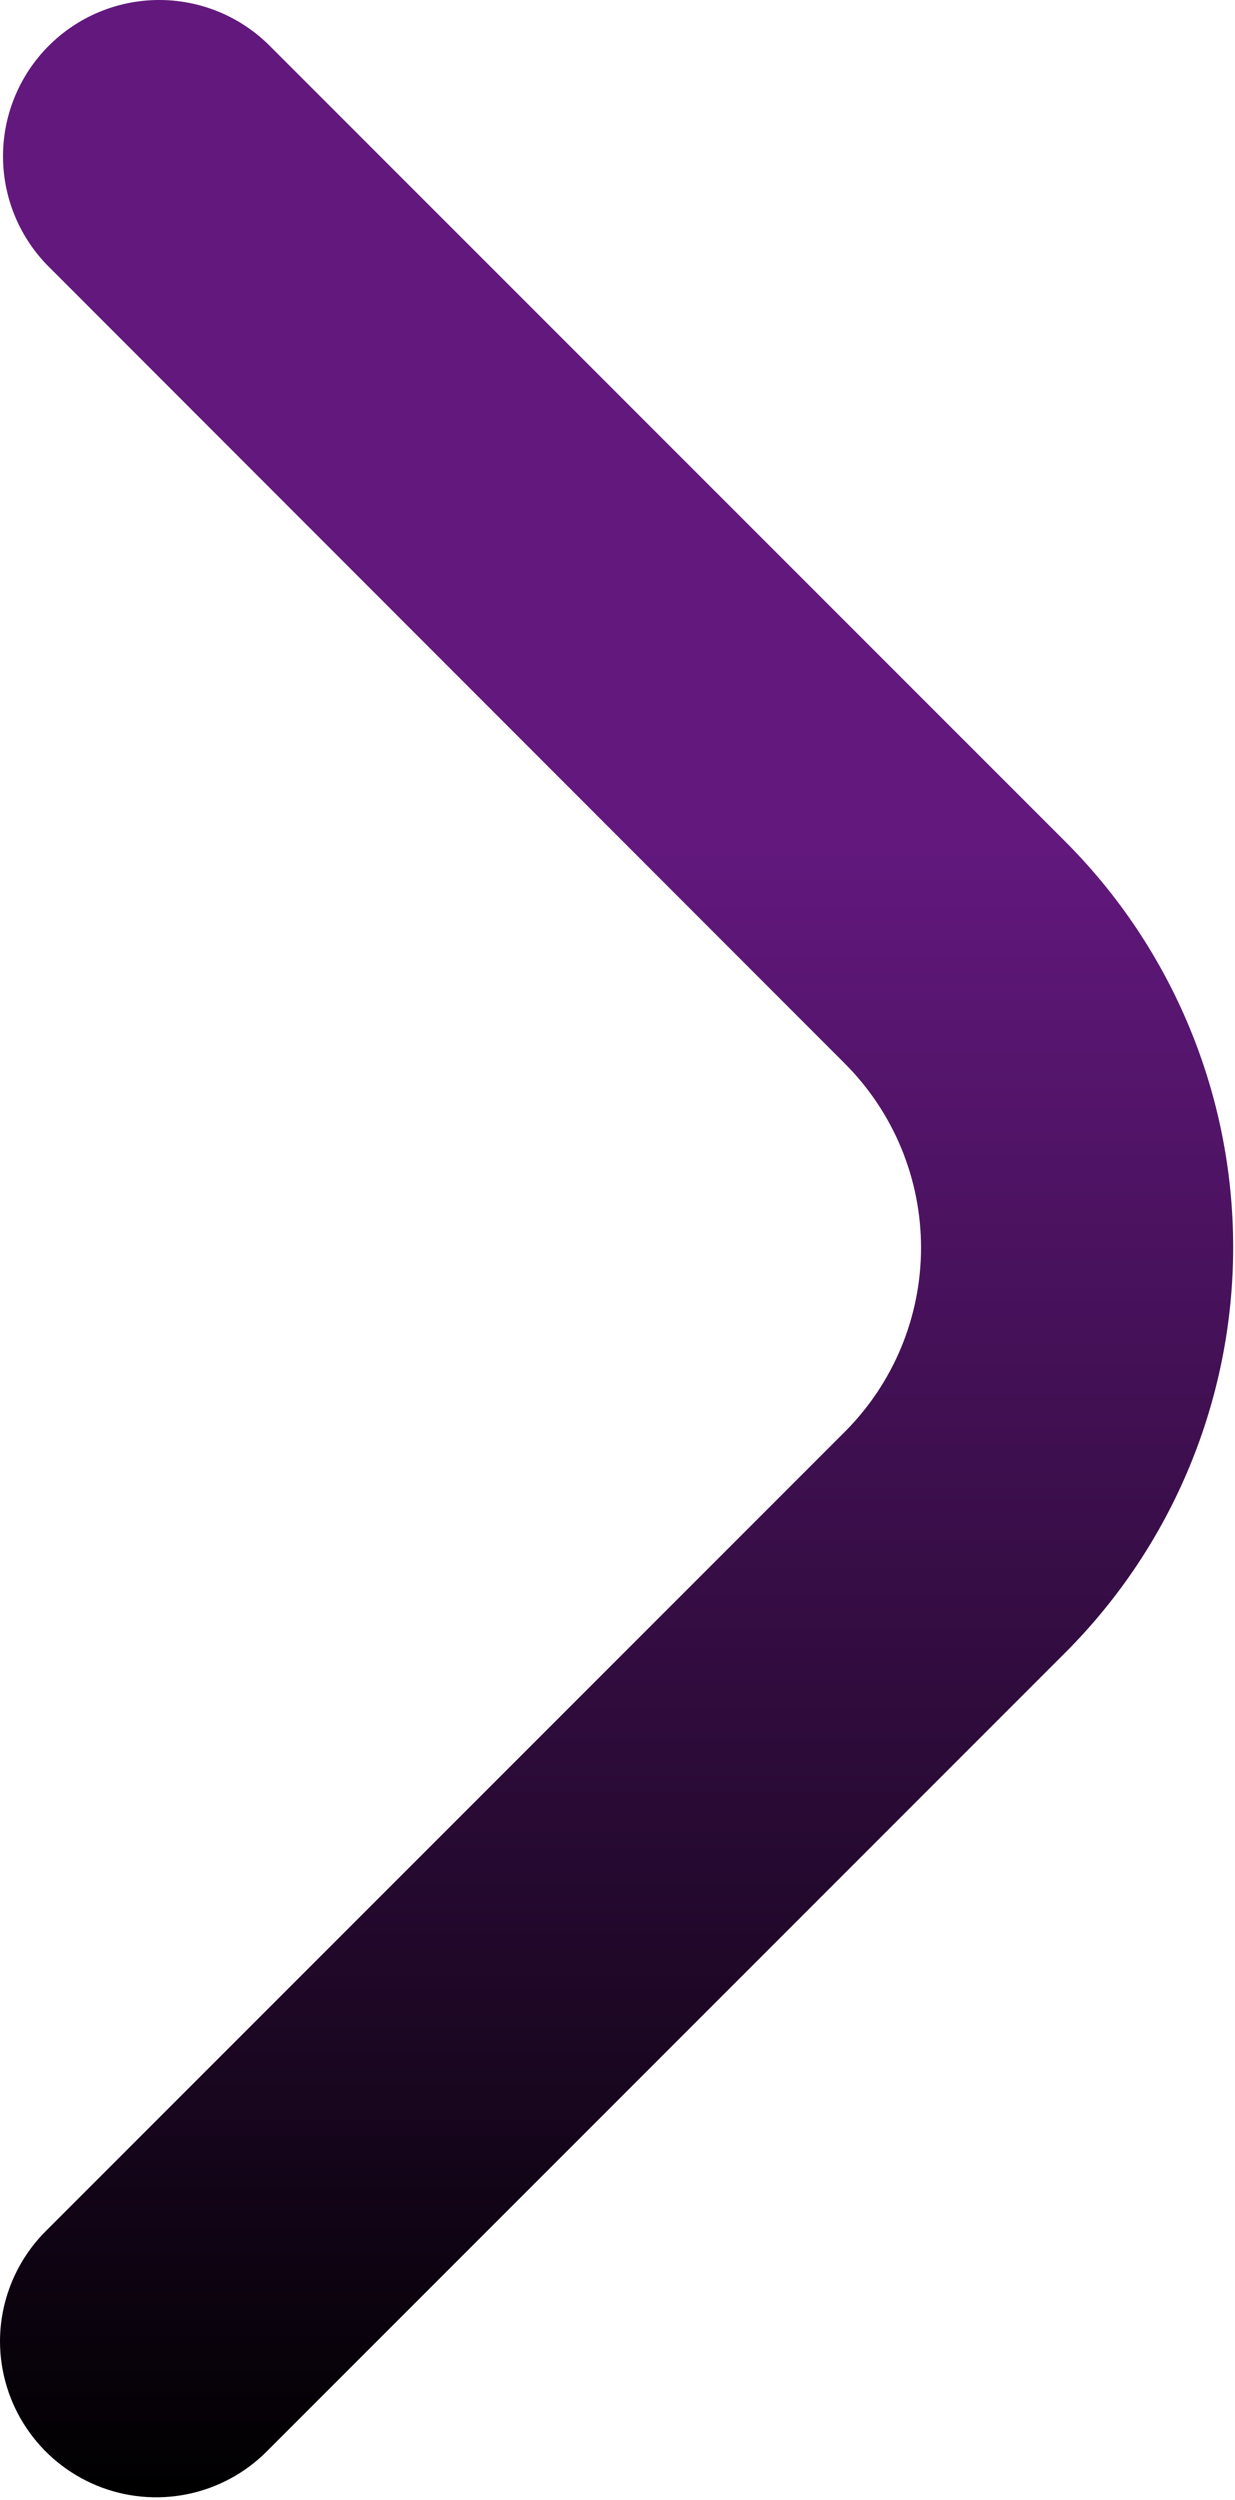 <?xml version="1.0" encoding="UTF-8"?> <svg xmlns="http://www.w3.org/2000/svg" width="253" height="512" viewBox="0 0 253 512" fill="none"> <path d="M0 479.511C0.007 471.027 3.384 462.893 9.387 456.897L173.056 293.228C178.01 288.275 181.94 282.395 184.621 275.924C187.302 269.452 188.682 262.516 188.682 255.511C188.682 248.506 187.302 241.569 184.621 235.098C181.94 228.626 178.01 222.746 173.056 217.793L9.6 54.231C3.771 48.196 0.546 40.112 0.618 31.722C0.691 23.332 4.057 15.306 9.99 9.373C15.923 3.44 23.949 0.074 32.339 0.001C40.73 -0.072 48.813 3.154 54.848 8.983L218.304 172.417C240.282 194.439 252.626 224.281 252.626 255.393C252.626 286.506 240.282 316.348 218.304 338.369L54.635 502.039C50.166 506.511 44.472 509.559 38.273 510.798C32.074 512.037 25.646 511.412 19.801 509.003C13.957 506.592 8.957 502.505 5.433 497.257C1.909 492.008 0.018 485.833 0 479.511Z" fill="url(#paint0_linear_494_3441)"></path> <defs> <linearGradient id="paint0_linear_494_3441" x1="126.313" y1="0" x2="126.313" y2="511.419" gradientUnits="userSpaceOnUse"> <stop offset="0.339" stop-color="#62187D"></stop> <stop offset="1"></stop> </linearGradient> </defs> </svg> 
